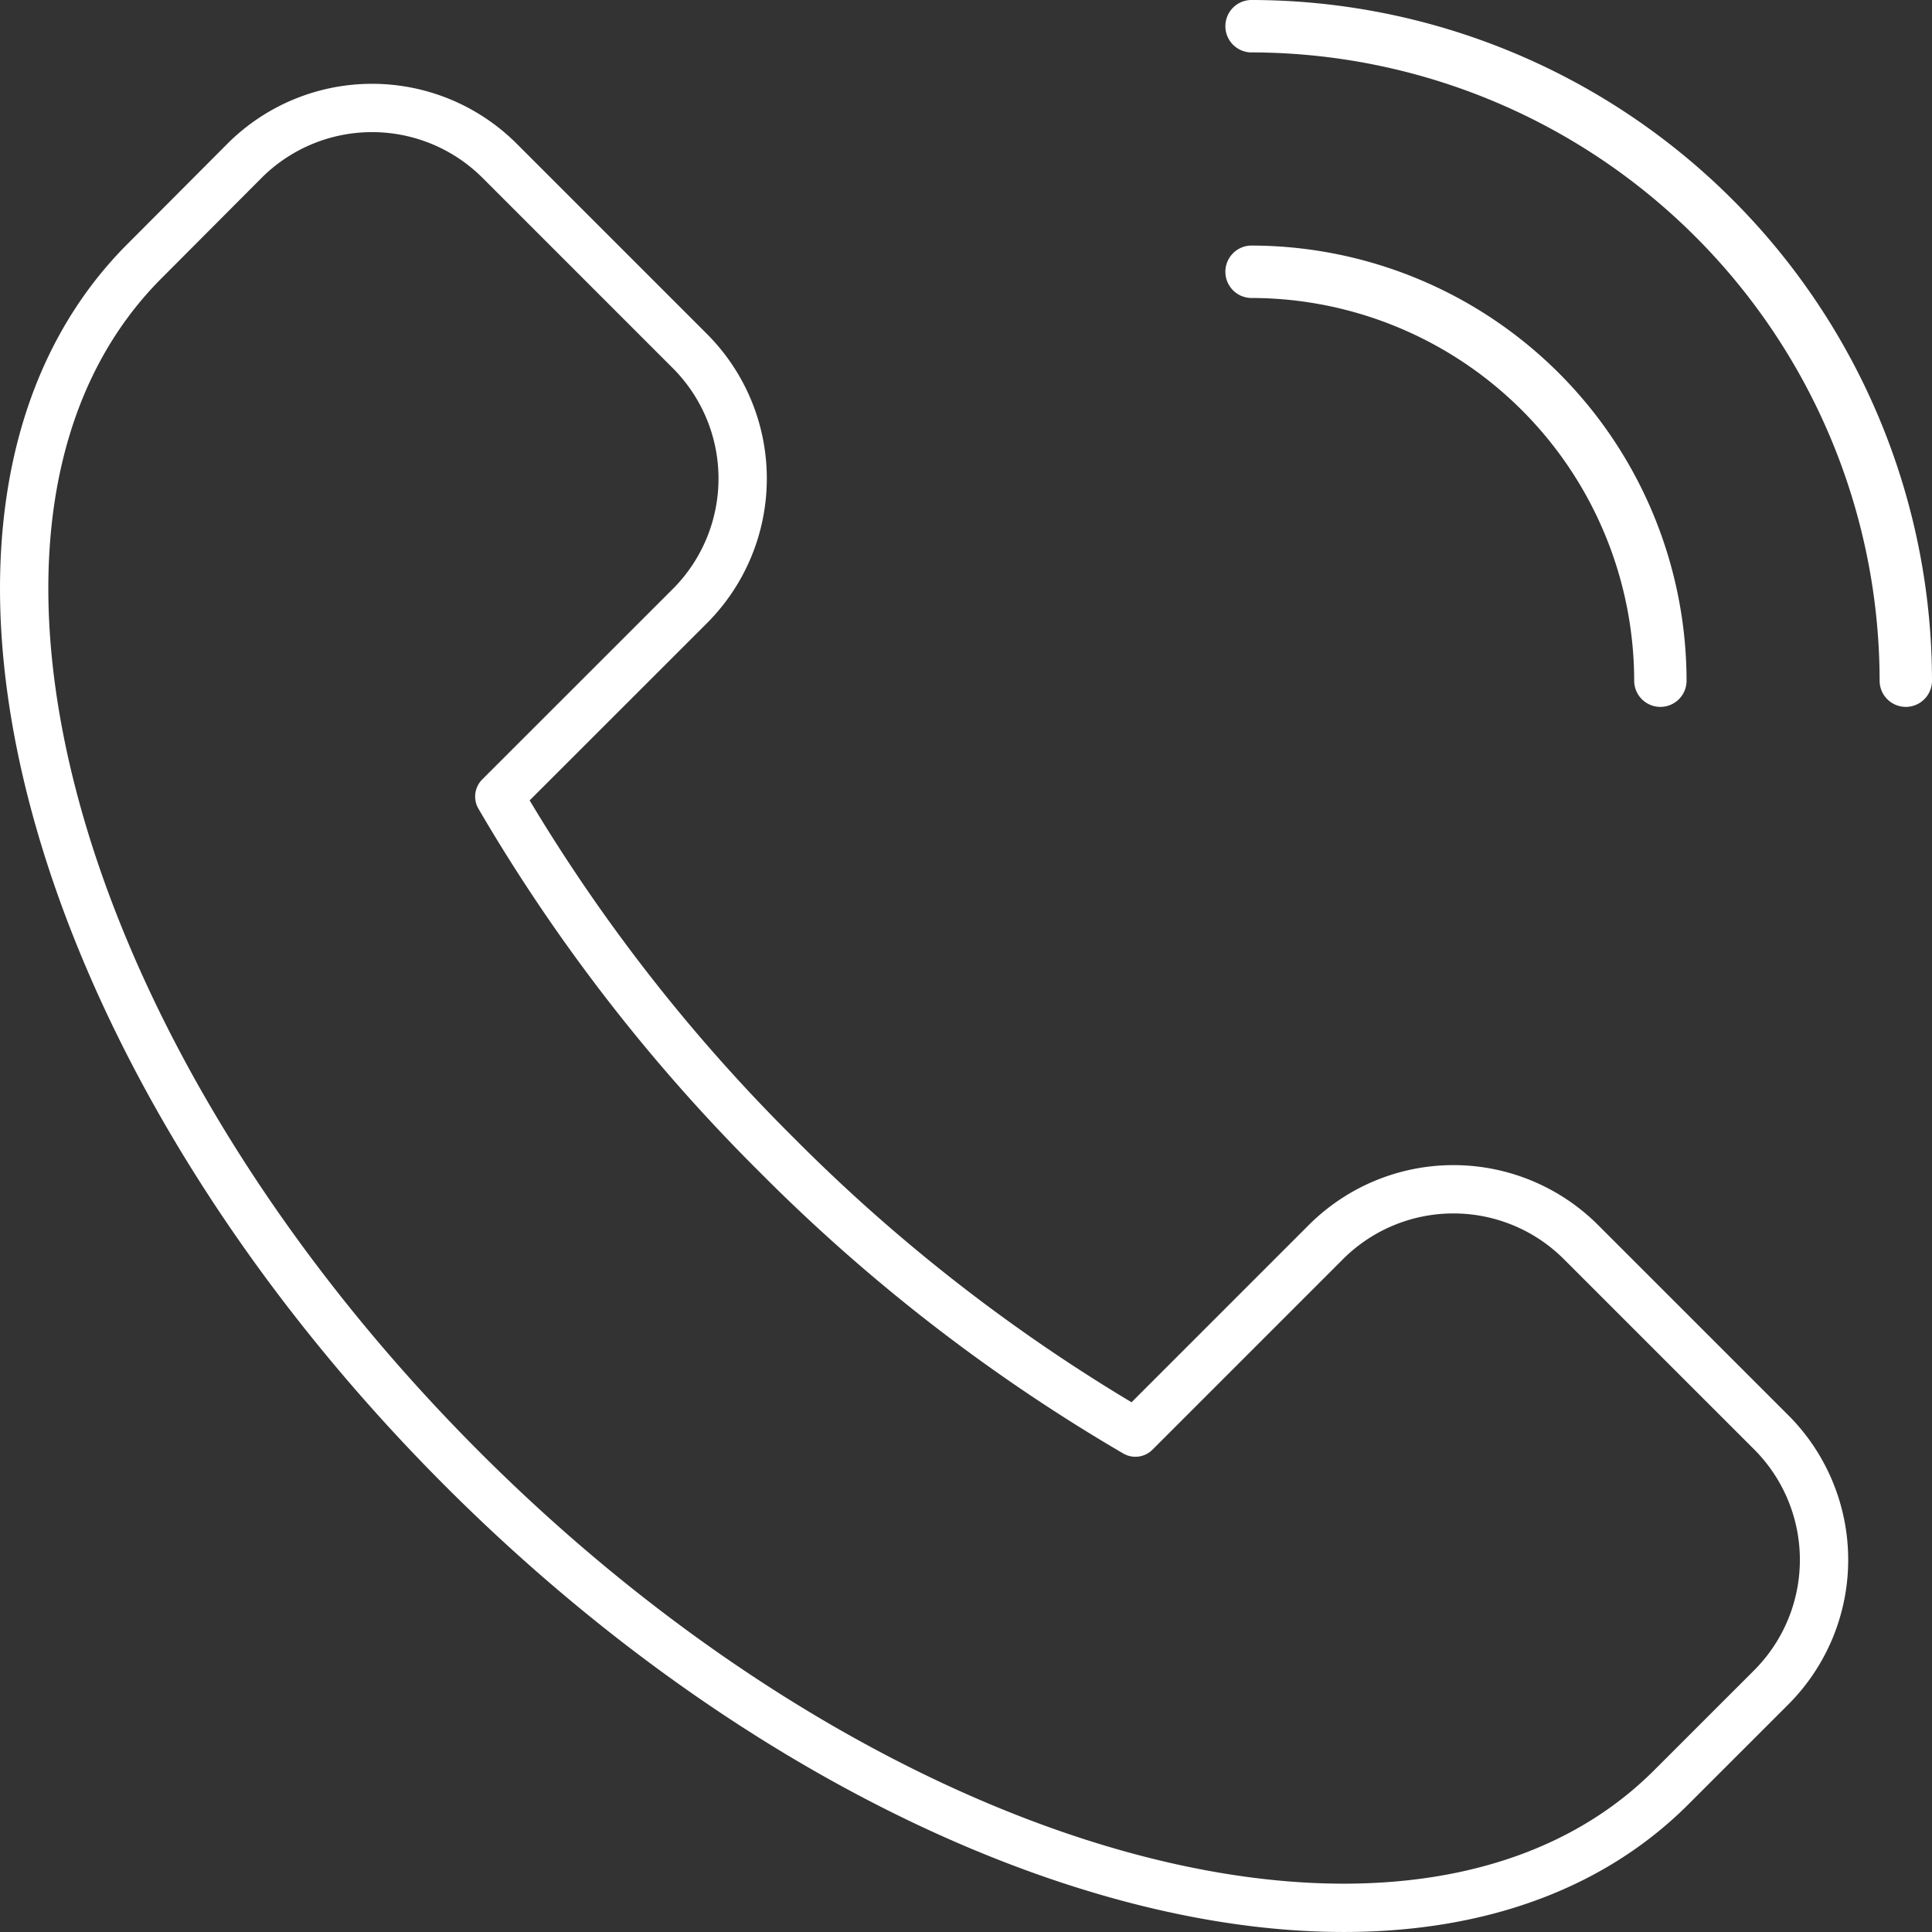 <svg xmlns="http://www.w3.org/2000/svg" xmlns:xlink="http://www.w3.org/1999/xlink" id="Group_310" data-name="Group 310" width="59.975" height="59.975" viewBox="0 0 59.975 59.975"><rect x="0" y="0" width="59.975" height="59.975" fill="#333333" stroke="none"/><defs><clipPath id="clip-path"><rect id="Rectangle_265" data-name="Rectangle 265" width="59.975" height="59.975" transform="translate(0 0)" fill="none"></rect></clipPath></defs><g id="Group_309" data-name="Group 309" clip-path="url(#clip-path)"><path id="Path_503" data-name="Path 503" d="M51.88,55.484c-7.634,7.633-24.43,3.213-37.516-9.873S-3.142,15.729,4.492,8.1L7.6,4.982a5.6,5.6,0,0,1,7.9,0l5.924,5.924a5.6,5.6,0,0,1,0,7.9L15.5,24.727a54.192,54.192,0,0,0,8.615,11.13,54.189,54.189,0,0,0,11.131,8.615l5.923-5.923a5.6,5.6,0,0,1,7.9,0l5.924,5.923a5.6,5.6,0,0,1,0,7.9Z" fill="none" stroke="#fff" stroke-linecap="round" stroke-linejoin="round" stroke-width="1.5"></path><path id="Path_504" data-name="Path 504" d="M59.162,21.194a.063.063,0,0,1-.063-.063A20.277,20.277,0,0,0,38.845.877a.064.064,0,0,1,0-.127,20.4,20.4,0,0,1,20.38,20.381A.063.063,0,0,1,59.162,21.194Z" fill="none" stroke="#fff" stroke-linecap="round" stroke-linejoin="round" stroke-width="1.5"></path><path id="Path_505" data-name="Path 505" d="M51.543,21.194a.063.063,0,0,1-.063-.063A12.649,12.649,0,0,0,38.845,8.5a.064.064,0,0,1,0-.127A12.776,12.776,0,0,1,51.606,21.131.063.063,0,0,1,51.543,21.194Z" fill="none" stroke="#fff" stroke-linecap="round" stroke-linejoin="round" stroke-width="1.5"></path></g></svg>